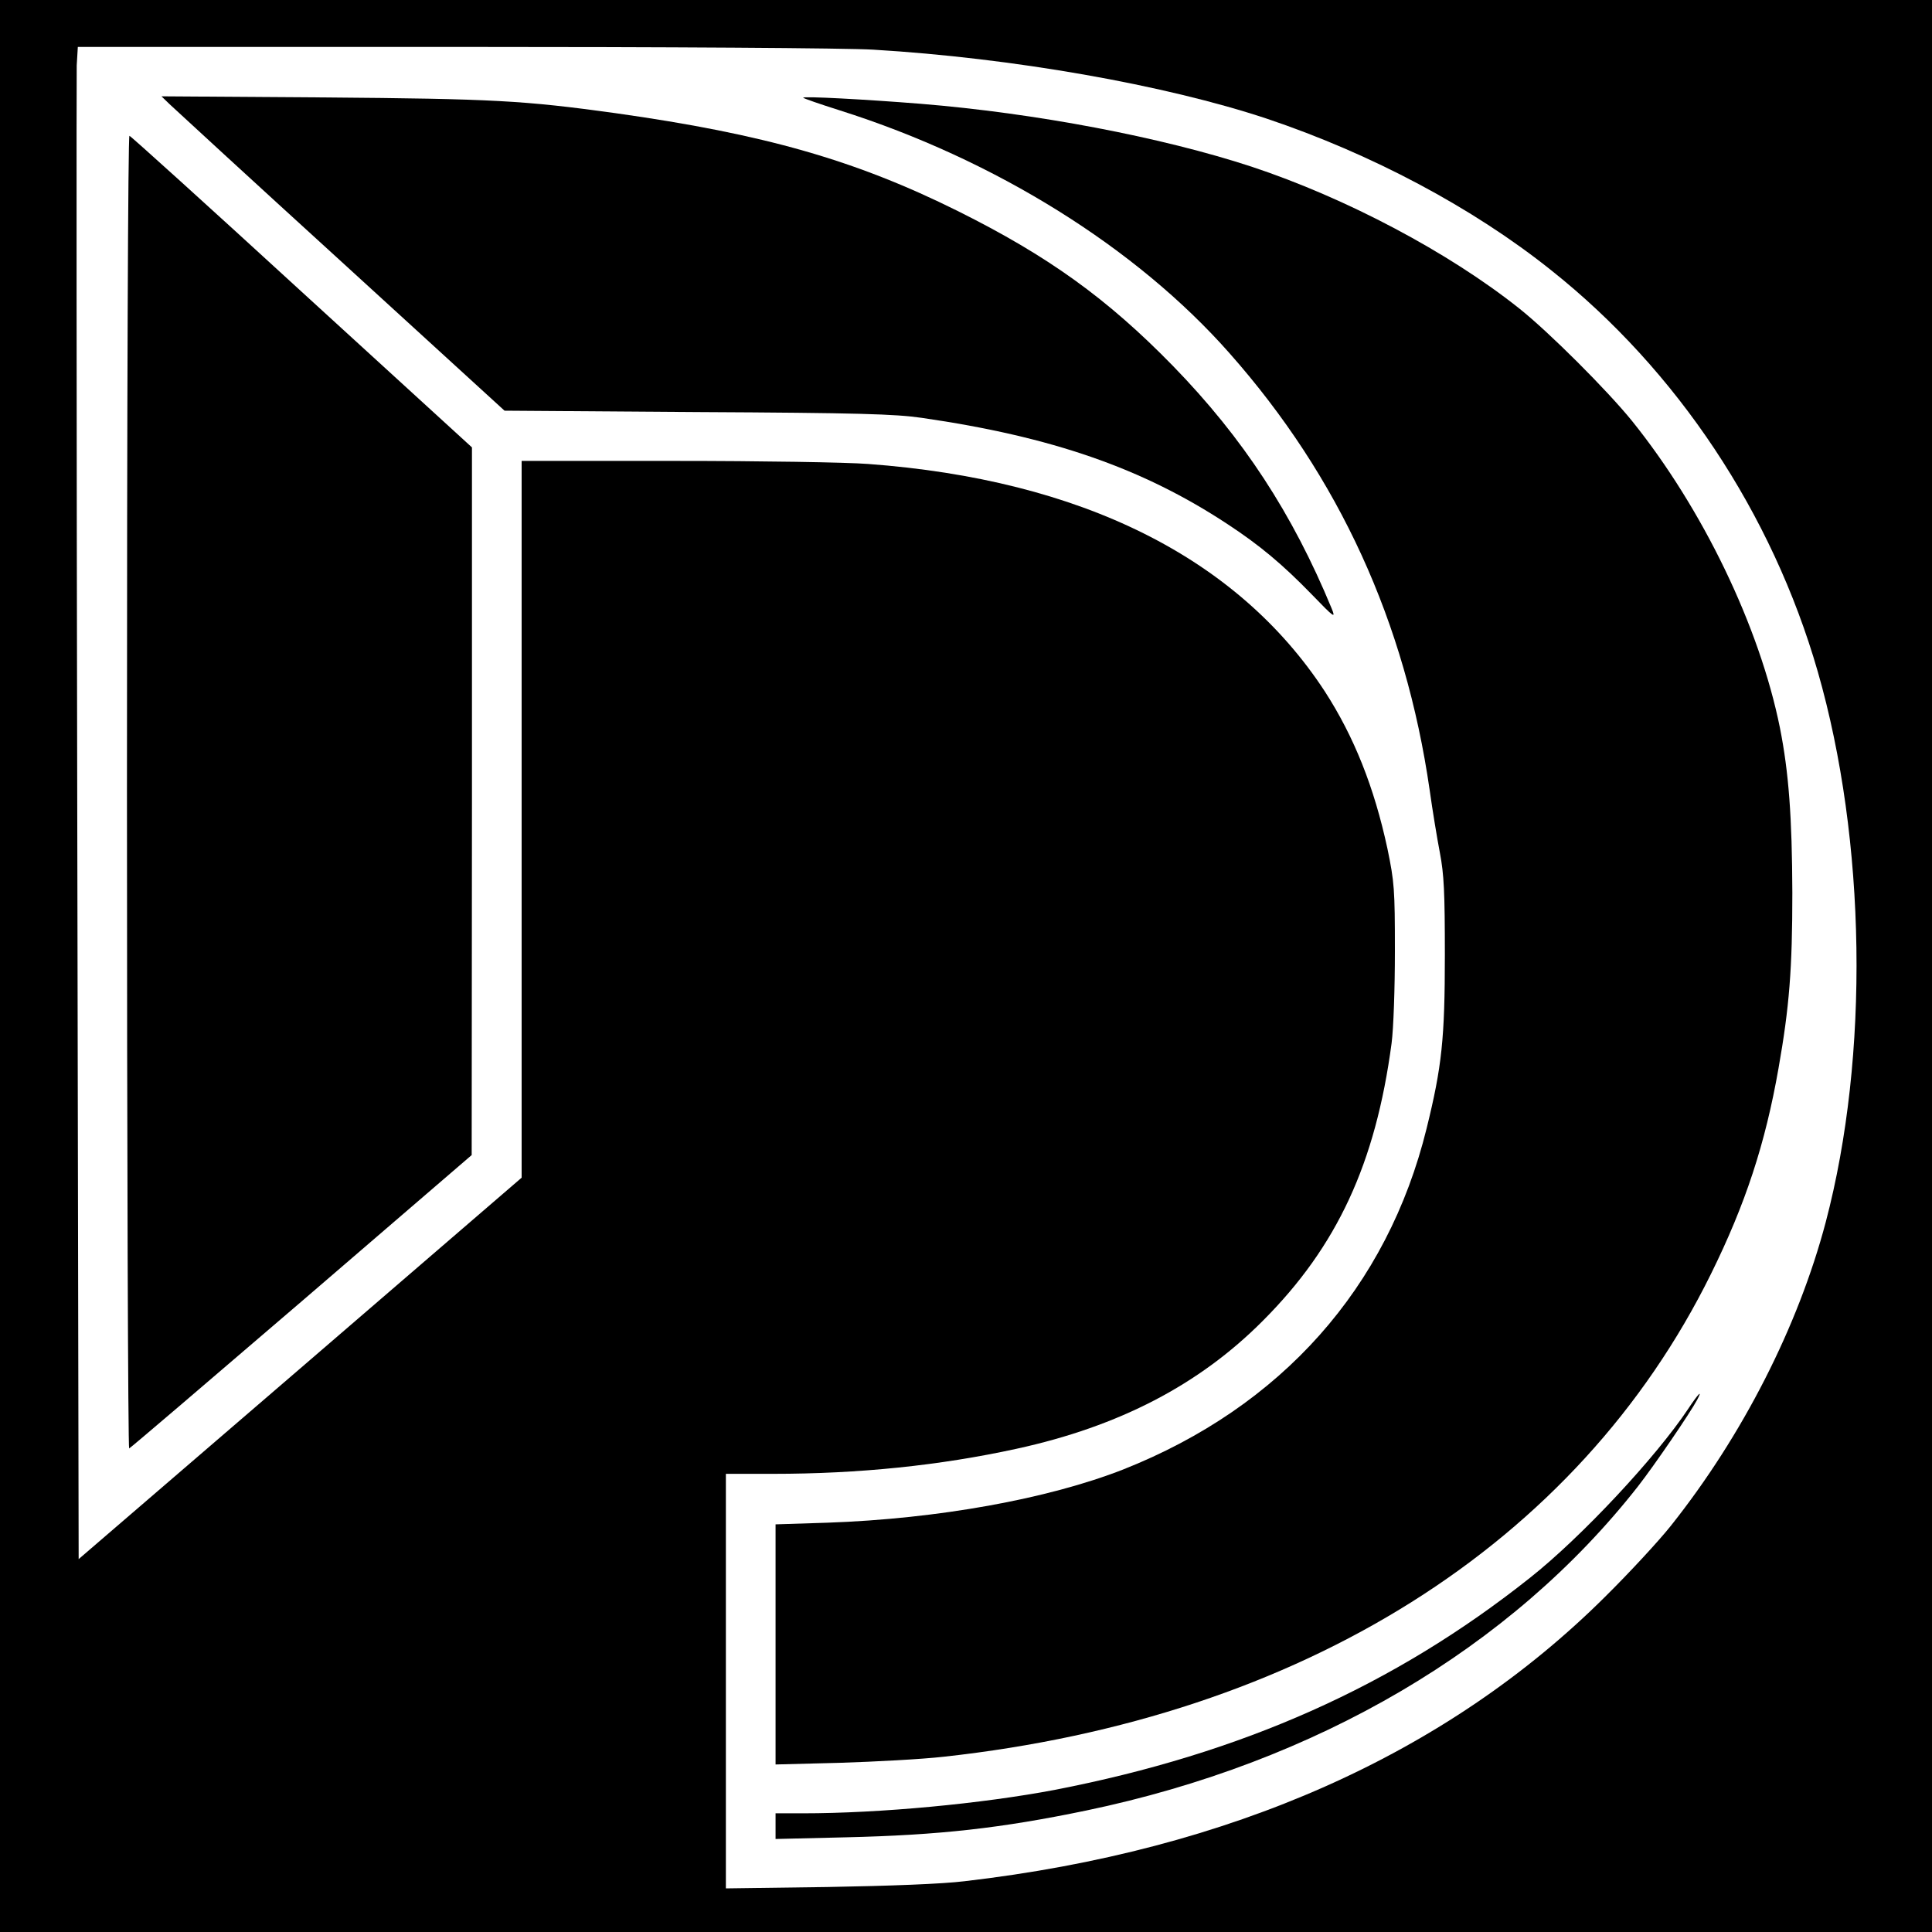 <?xml version="1.0" standalone="no"?>
<!DOCTYPE svg PUBLIC "-//W3C//DTD SVG 20010904//EN"
 "http://www.w3.org/TR/2001/REC-SVG-20010904/DTD/svg10.dtd">
<svg version="1.0" xmlns="http://www.w3.org/2000/svg"
 width="700pt" height="700pt" viewBox="0 0 700 700"
 preserveAspectRatio="xMidYMid meet">
<g transform="translate(0,700) scale(0.1,-0.1)"
fill="#000000" stroke="none">
<path d="M0 3500 l0 -3500 3500 0 3500 0 0 3500 0 3500 -3500 0 -3500 0 0
-3500z m3165 3320 c502 -30 1055 -127 1425 -250 378 -127 746 -322 1030 -549
457 -363 801 -881 966 -1454 176 -612 188 -1392 29 -1995 -100 -378 -301 -773
-561 -1100 -42 -53 -149 -169 -238 -257 -574 -571 -1357 -919 -2321 -1031 -81
-10 -269 -17 -497 -21 l-368 -5 0 751 0 751 171 0 c310 0 604 30 883 91 371
81 661 232 891 463 270 270 409 571 467 1006 7 54 12 198 12 335 0 223 -2 249
-27 370 -48 223 -121 406 -227 570 -317 485 -882 767 -1655 824 -77 6 -391 11
-697 11 l-558 0 0 -1299 0 -1298 -802 -691 -803 -691 -5 2672 c-3 1470 -3
2702 -2 2740 l4 67 1356 0 c782 0 1429 -4 1527 -10z"/>
<path d="M615 6622 c17 -16 296 -273 622 -570 l591 -540 699 -5 c582 -3 717
-7 813 -21 470 -68 799 -182 1106 -384 119 -78 201 -147 307 -256 82 -85 87
-88 72 -51 -142 344 -321 618 -575 879 -238 244 -452 398 -779 561 -372 185
-702 279 -1241 355 -333 46 -442 52 -1055 57 l-590 4 30 -29z"/>
<path d="M2910 6646 c0 -2 60 -23 133 -46 562 -178 1074 -497 1412 -880 397
-449 637 -974 725 -1583 10 -72 27 -175 37 -227 15 -78 18 -145 18 -370 0
-304 -11 -405 -66 -628 -142 -577 -526 -1009 -1099 -1236 -273 -107 -672 -179
-1072 -193 l-188 -6 0 -435 0 -435 233 6 c127 4 297 13 376 22 1298 142 2297
770 2780 1749 125 253 197 472 245 746 39 221 50 359 50 635 -1 275 -13 437
-45 598 -74 367 -280 794 -536 1112 -90 111 -300 321 -408 407 -256 204 -629
401 -970 514 -326 107 -782 194 -1200 228 -200 16 -425 28 -425 22z"/>
<path d="M460 4130 c0 -1310 4 -2380 8 -2378 5 2 286 242 625 533 l616 530 1
1282 0 1282 -616 563 c-338 310 -620 565 -625 566 -5 2 -9 -920 -9 -2378z"/>
<path d="M6117 1896 c-117 -176 -388 -466 -574 -613 -494 -392 -1042 -636
-1721 -768 -264 -50 -632 -85 -914 -85 l-98 0 0 -47 0 -46 253 6 c342 8 563
33 872 97 835 174 1540 588 2000 1175 60 77 189 266 214 313 21 39 5 24 -32
-32z"/>
</g>
</svg>
